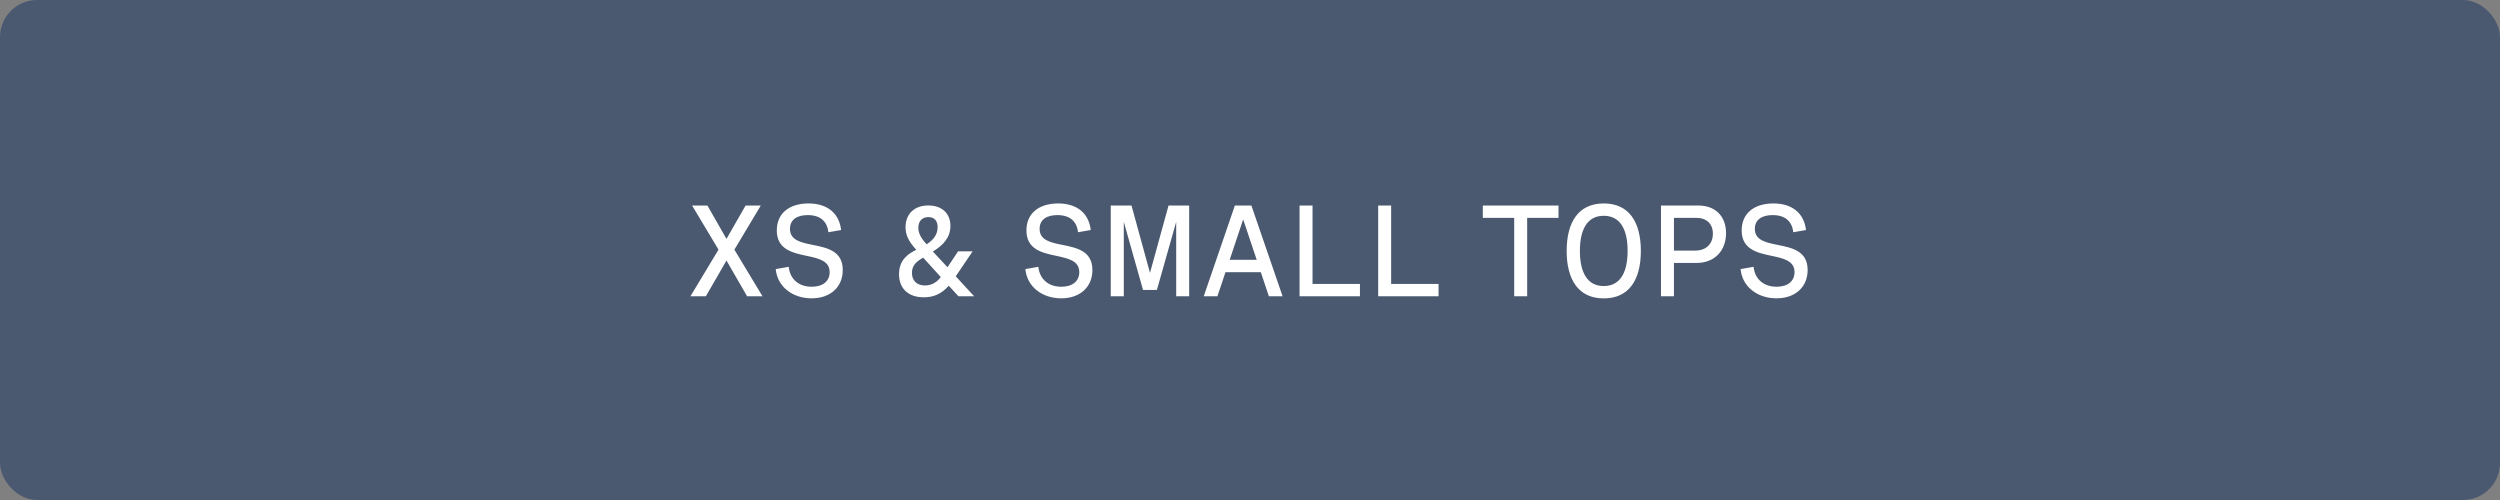 <?xml version="1.0" encoding="utf-8"?>
<svg xmlns="http://www.w3.org/2000/svg" width="270" height="54" viewBox="0 0 270 54" fill="none">
<rect x="0" y="0" width="270" height="54" fill="#808080" stroke="none"/>
<rect width="270" height="54" rx="4" fill="#4A596F"/>
<path d="M82.165 22.197L79.314 26.962L82.35 32H80.689L78.46 28.138L76.231 32H74.564L77.599 26.962L74.748 22.197H76.402L78.46 25.8L80.524 22.197H82.165ZM89.466 25.082C89.336 23.899 88.584 23.23 87.231 23.23C86.109 23.23 85.316 23.701 85.316 24.713C85.316 25.943 86.492 26.189 87.777 26.449C89.315 26.757 91.018 27.092 91.018 29.163C91.018 31.002 89.678 32.219 87.654 32.219C85.597 32.219 83.956 30.975 83.778 29.061L85.18 28.814C85.323 30.182 86.301 30.968 87.668 30.968C88.857 30.968 89.603 30.373 89.603 29.395C89.603 28.165 88.413 27.905 87.121 27.632C85.583 27.304 83.894 26.941 83.894 24.884C83.894 22.99 85.303 21.972 87.319 21.972C89.363 21.972 90.635 23.038 90.84 24.843L89.466 25.082ZM105.209 32H103.514L102.468 30.858C101.688 31.727 100.861 32.109 99.774 32.109C98.045 32.109 97.095 31.118 97.095 29.607C97.095 28.097 98.045 27.413 98.961 26.982C98.113 26.053 97.799 25.362 97.799 24.549C97.799 23.093 98.756 22.19 100.26 22.19C101.723 22.19 102.646 23.045 102.646 24.405C102.646 25.622 101.887 26.477 100.752 27.167L102.331 28.862L103.473 27.146H105.045L103.22 29.84L105.209 32ZM98.489 29.471C98.489 30.305 99.016 30.831 99.891 30.831C100.608 30.831 101.196 30.482 101.606 29.922L99.706 27.83C98.988 28.227 98.489 28.657 98.489 29.471ZM99.18 24.597C99.18 25.198 99.474 25.725 100.075 26.381C100.82 25.916 101.265 25.314 101.265 24.535C101.265 23.797 100.868 23.448 100.267 23.448C99.638 23.448 99.18 23.831 99.18 24.597ZM116.427 25.082C116.297 23.899 115.545 23.23 114.191 23.23C113.07 23.23 112.277 23.701 112.277 24.713C112.277 25.943 113.453 26.189 114.738 26.449C116.276 26.757 117.979 27.092 117.979 29.163C117.979 31.002 116.639 32.219 114.615 32.219C112.558 32.219 110.917 30.975 110.739 29.061L112.141 28.814C112.284 30.182 113.262 30.968 114.629 30.968C115.818 30.968 116.563 30.373 116.563 29.395C116.563 28.165 115.374 27.905 114.082 27.632C112.544 27.304 110.855 26.941 110.855 24.884C110.855 22.99 112.264 21.972 114.28 21.972C116.324 21.972 117.596 23.038 117.801 24.843L116.427 25.082ZM126.202 22.197H128.431V32H127.029V23.961L124.944 31.316H123.447L121.369 23.961V32H119.961V22.197H122.203L124.199 29.471L126.202 22.197ZM130.003 32L133.366 22.197H135.15L138.521 32H137.037L136.169 29.395H132.354L131.479 32H130.003ZM132.806 28.062H135.725L134.262 23.694L132.806 28.062ZM140.353 32V22.197H141.754V30.667H146.874V32H140.353ZM148.843 32V22.197H150.244V30.667H155.364V32H148.843ZM160.143 23.53V22.197H168.318V23.53H164.935V32H163.533V23.53H160.143ZM173.206 21.972C175.94 21.972 177.212 23.988 177.212 27.099C177.212 30.209 175.94 32.226 173.206 32.226C170.472 32.226 169.2 30.209 169.2 27.099C169.2 23.988 170.472 21.972 173.206 21.972ZM170.629 27.099C170.629 29.389 171.408 30.893 173.206 30.893C175.004 30.893 175.783 29.389 175.783 27.099C175.783 24.809 175.004 23.305 173.206 23.305C171.408 23.305 170.629 24.809 170.629 27.099ZM183.433 22.197C185.285 22.197 186.413 23.387 186.413 25.178C186.413 27.03 185.224 28.398 183.221 28.398H180.787V32H179.386V22.197H183.433ZM180.787 27.064H183.091C184.239 27.064 184.991 26.36 184.991 25.239C184.991 24.18 184.314 23.53 183.214 23.53H180.787V27.064ZM193.673 25.082C193.543 23.899 192.791 23.23 191.438 23.23C190.316 23.23 189.523 23.701 189.523 24.713C189.523 25.943 190.699 26.189 191.984 26.449C193.522 26.757 195.225 27.092 195.225 29.163C195.225 31.002 193.885 32.219 191.861 32.219C189.804 32.219 188.163 30.975 187.985 29.061L189.387 28.814C189.53 30.182 190.508 30.968 191.875 30.968C193.064 30.968 193.81 30.373 193.81 29.395C193.81 28.165 192.62 27.905 191.328 27.632C189.79 27.304 188.102 26.941 188.102 24.884C188.102 22.99 189.51 21.972 191.526 21.972C193.57 21.972 194.842 23.038 195.047 24.843L193.673 25.082Z" fill="white"/>
</svg>